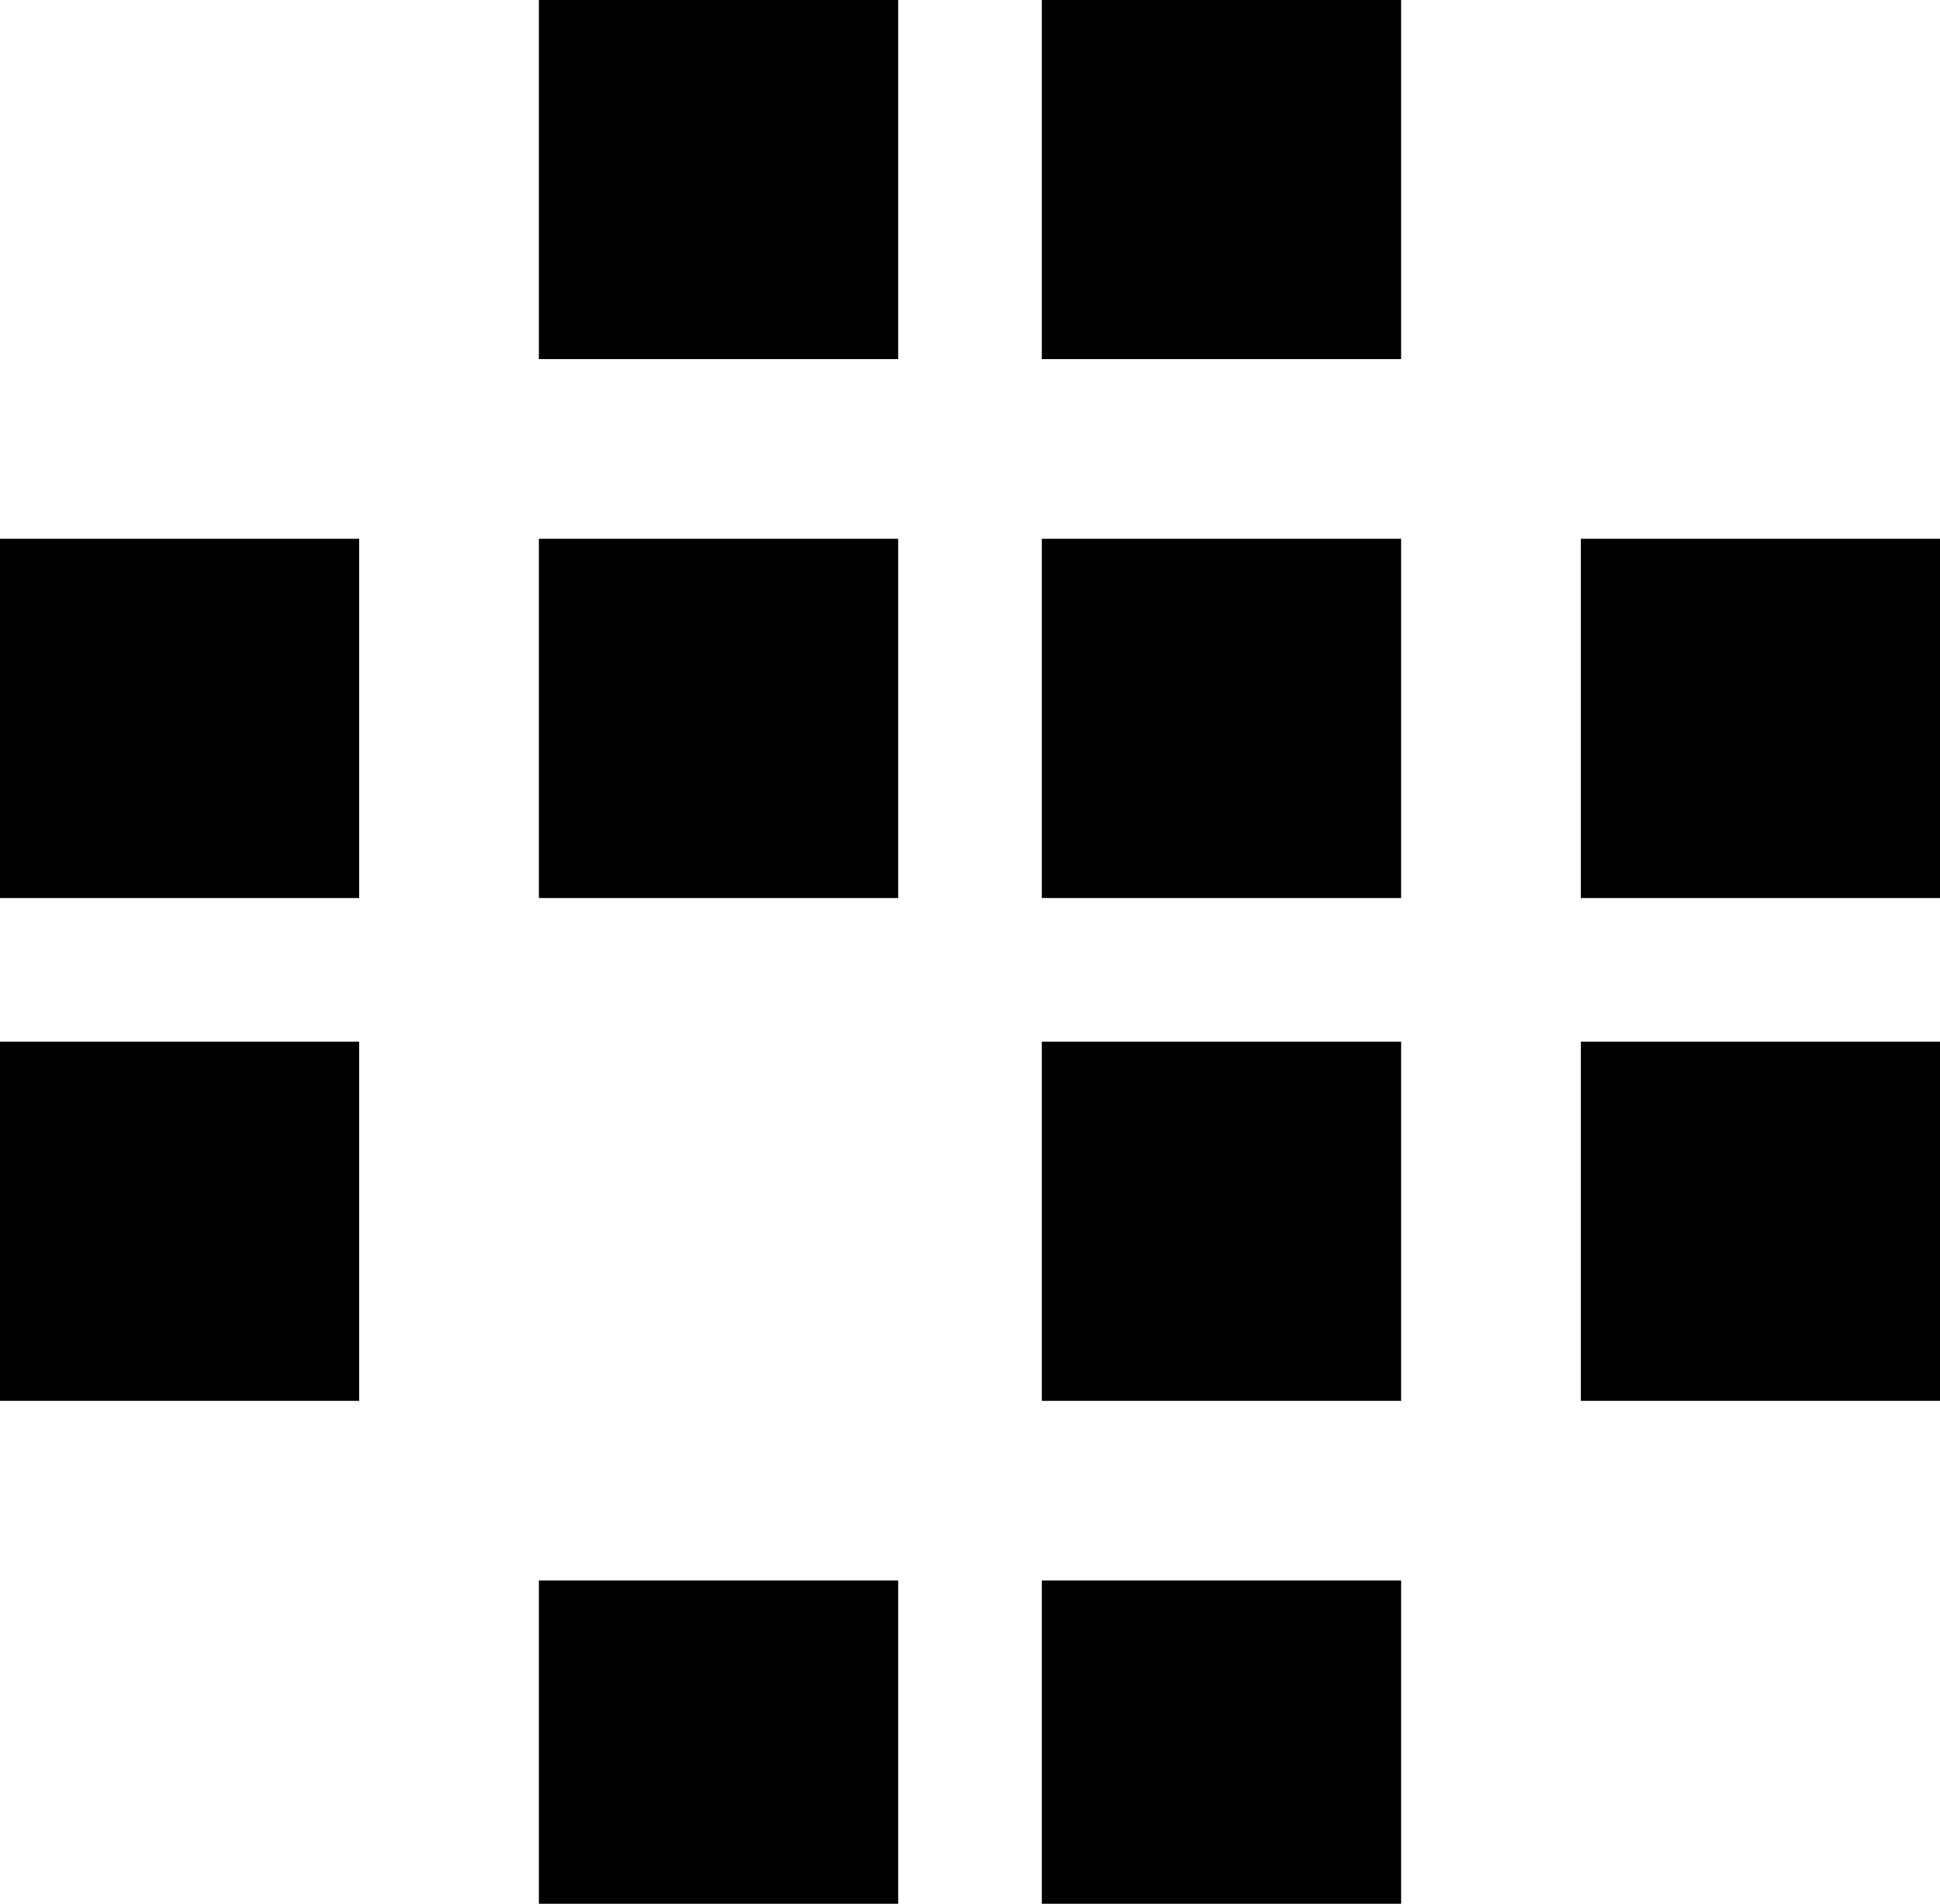 <?xml version="1.0" encoding="UTF-8"?> <svg xmlns="http://www.w3.org/2000/svg" width="54" height="53" viewBox="0 0 54 53"><g id="Group_3141" data-name="Group 3141" transform="translate(0.295 0.259)"><rect id="Rectangle_3397" data-name="Rectangle 3397" width="10" height="10" transform="translate(14.705 -0.259)"></rect><rect id="Rectangle_3397-2" data-name="Rectangle 3397" width="10" height="10" transform="translate(28.705 -0.259)"></rect><rect id="Rectangle_3397-3" data-name="Rectangle 3397" width="10" height="10" transform="translate(-0.295 14.741)"></rect><rect id="Rectangle_3397-4" data-name="Rectangle 3397" width="10" height="10" transform="translate(14.705 14.741)"></rect><rect id="Rectangle_3397-5" data-name="Rectangle 3397" width="10" height="10" transform="translate(28.705 14.741)"></rect><rect id="Rectangle_3397-6" data-name="Rectangle 3397" width="10" height="10" transform="translate(43.705 14.741)"></rect><rect id="Rectangle_3397-7" data-name="Rectangle 3397" width="10" height="10" transform="translate(-0.295 28.741)"></rect><rect id="Rectangle_3397-8" data-name="Rectangle 3397" width="10" height="10" transform="translate(28.705 28.741)"></rect><rect id="Rectangle_3397-9" data-name="Rectangle 3397" width="10" height="10" transform="translate(43.705 28.741)"></rect><rect id="Rectangle_3397-10" data-name="Rectangle 3397" width="10" height="9" transform="translate(14.705 43.741)"></rect><rect id="Rectangle_3397-11" data-name="Rectangle 3397" width="10" height="9" transform="translate(28.705 43.741)"></rect></g></svg> 